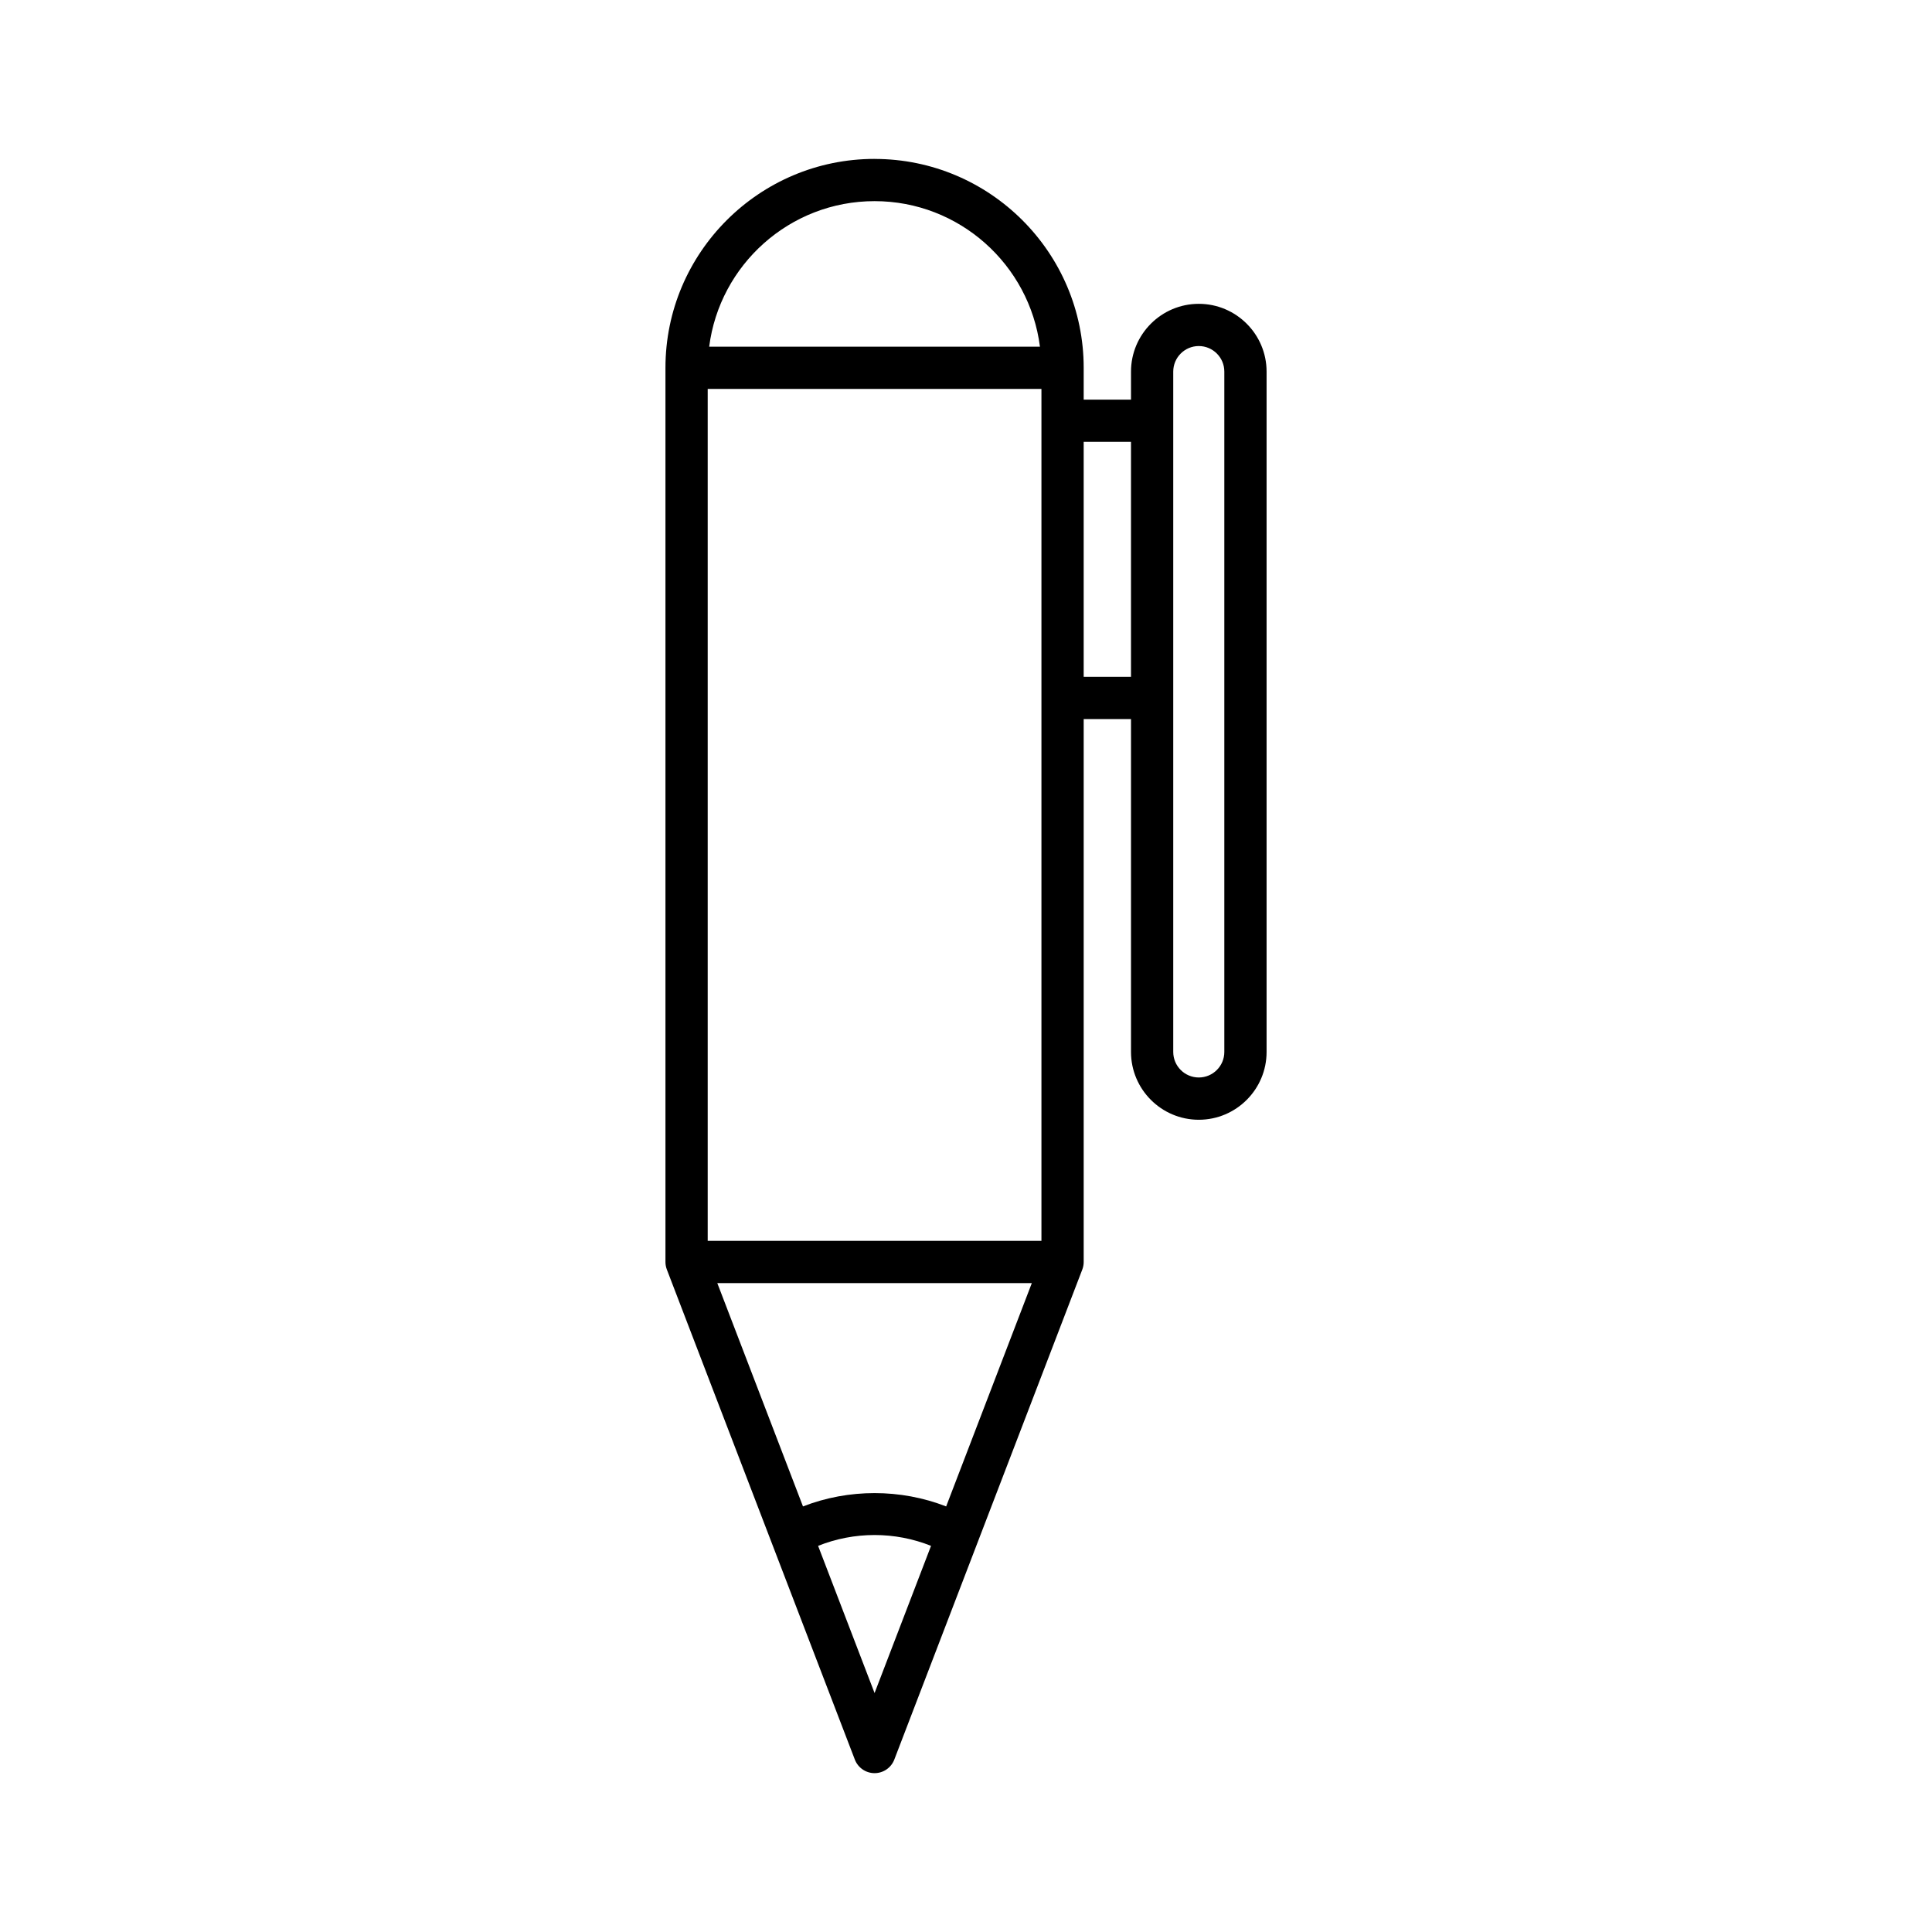 <?xml version="1.0" encoding="UTF-8"?>
<!-- Uploaded to: SVG Repo, www.svgrepo.com, Generator: SVG Repo Mixer Tools -->
<svg fill="#000000" width="800px" height="800px" version="1.1" viewBox="144 144 512 512" xmlns="http://www.w3.org/2000/svg">
 <path d="m375.77 186.11c-30.559 0-55.418 24.836-55.418 55.363v236.96c0 0.688 0.125 1.363 0.371 2.008l49.82 129.87c0.832 2.16 2.91 3.59 5.227 3.59s4.394-1.43 5.227-3.59l49.82-129.87c0.246-0.641 0.371-1.32 0.371-2.008v-143.87h12.539v88.219c0 9.906 8.059 17.965 17.965 17.965s17.965-8.062 17.965-17.965v-180.3c0-9.906-8.062-17.965-17.965-17.965-9.906 0-17.965 8.059-17.965 17.965v7.422h-12.539v-8.422c0-30.531-24.859-55.363-55.418-55.363zm0 11.195c22.48 0 41.059 16.855 43.828 38.57h-87.656c2.769-21.715 21.348-38.57 43.828-38.57zm0 395.37-14.965-39.008c9.594-3.828 20.336-3.828 29.93 0zm18.973-49.457c-12.078-4.711-25.867-4.711-37.945 0l-22.707-59.188h83.355zm25.25-70.383h-88.445v-225.76h88.445zm34.93-230.36c0-3.731 3.035-6.769 6.769-6.769s6.769 3.035 6.769 6.769v180.3c0 3.734-3.035 6.769-6.769 6.769-3.731 0-6.769-3.035-6.769-6.769zm-11.195 18.617v62.273h-12.539v-62.273z"/>
</svg>